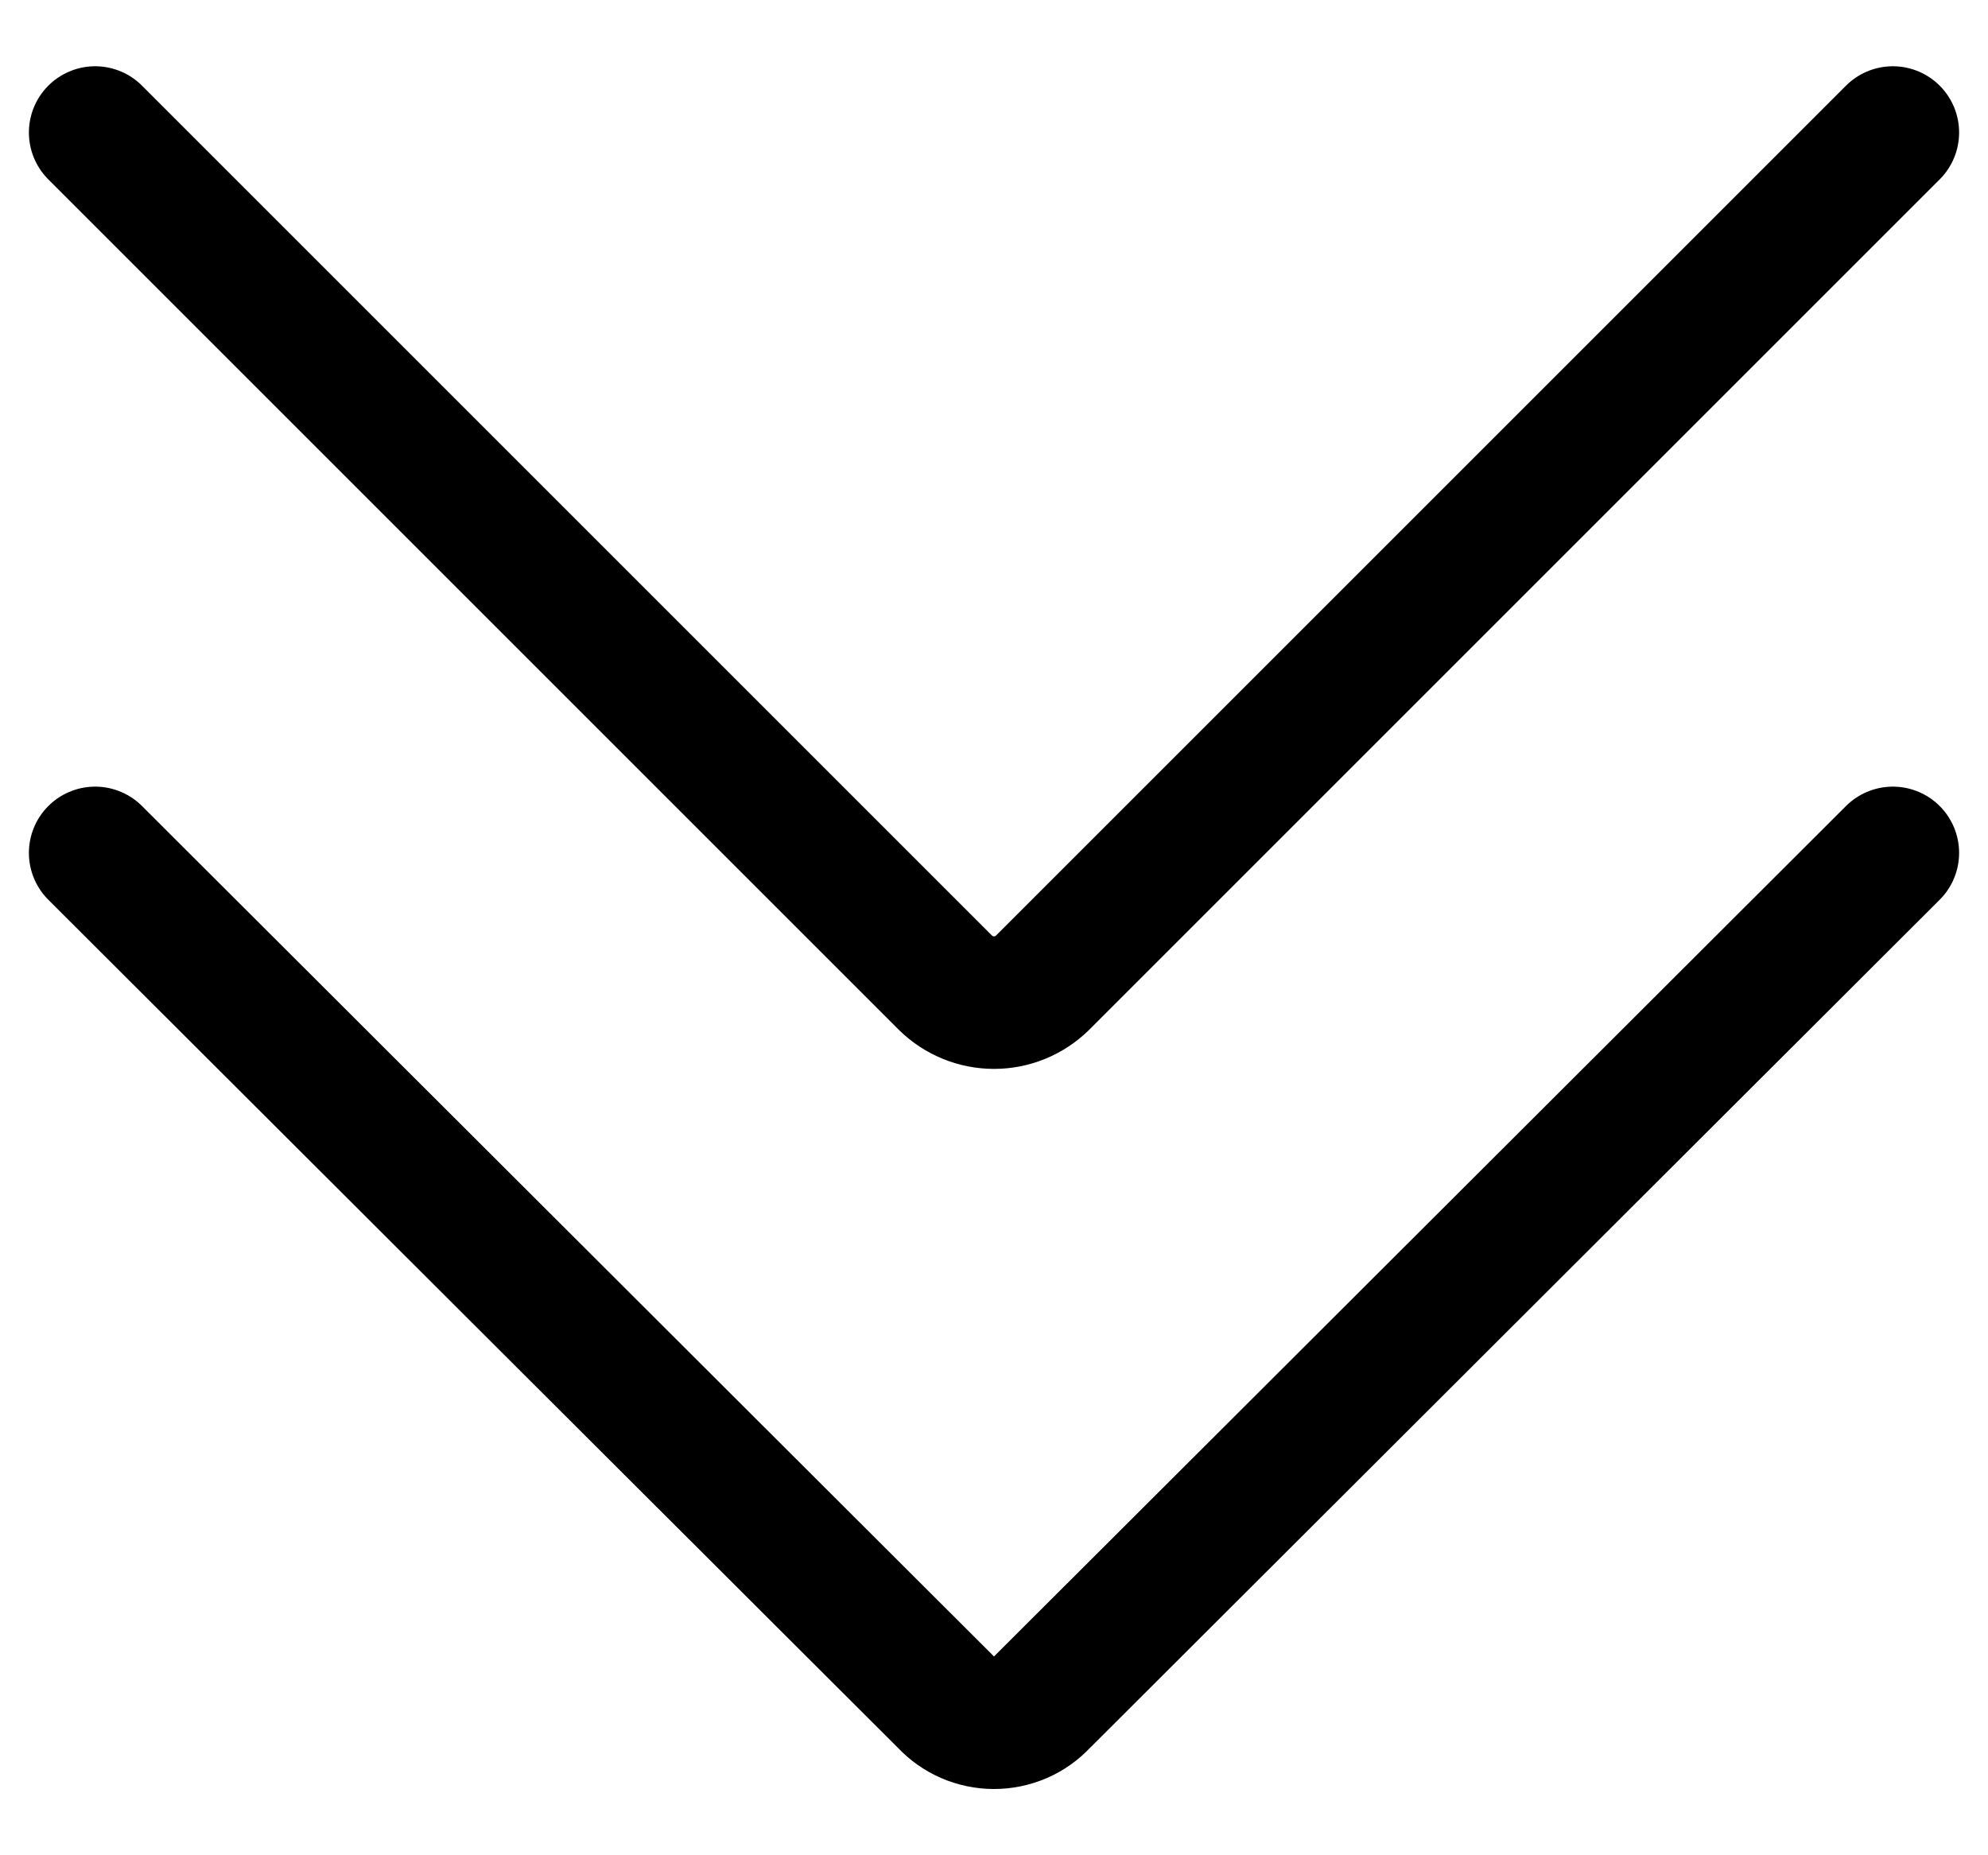 <svg width="15" height="14" viewBox="0 0 15 14" fill="none" xmlns="http://www.w3.org/2000/svg">
<path d="M0.718 6.436L7.135 12.842C7.182 12.892 7.238 12.932 7.301 12.959C7.364 12.986 7.432 13 7.5 13C7.568 13 7.636 12.986 7.699 12.959C7.762 12.932 7.818 12.892 7.865 12.842L14.282 6.436M0.718 1L7.135 7.417C7.232 7.512 7.363 7.566 7.5 7.566C7.637 7.566 7.768 7.512 7.865 7.417L14.282 1" stroke="black" stroke-linecap="round" stroke-linejoin="round"/>
</svg>
